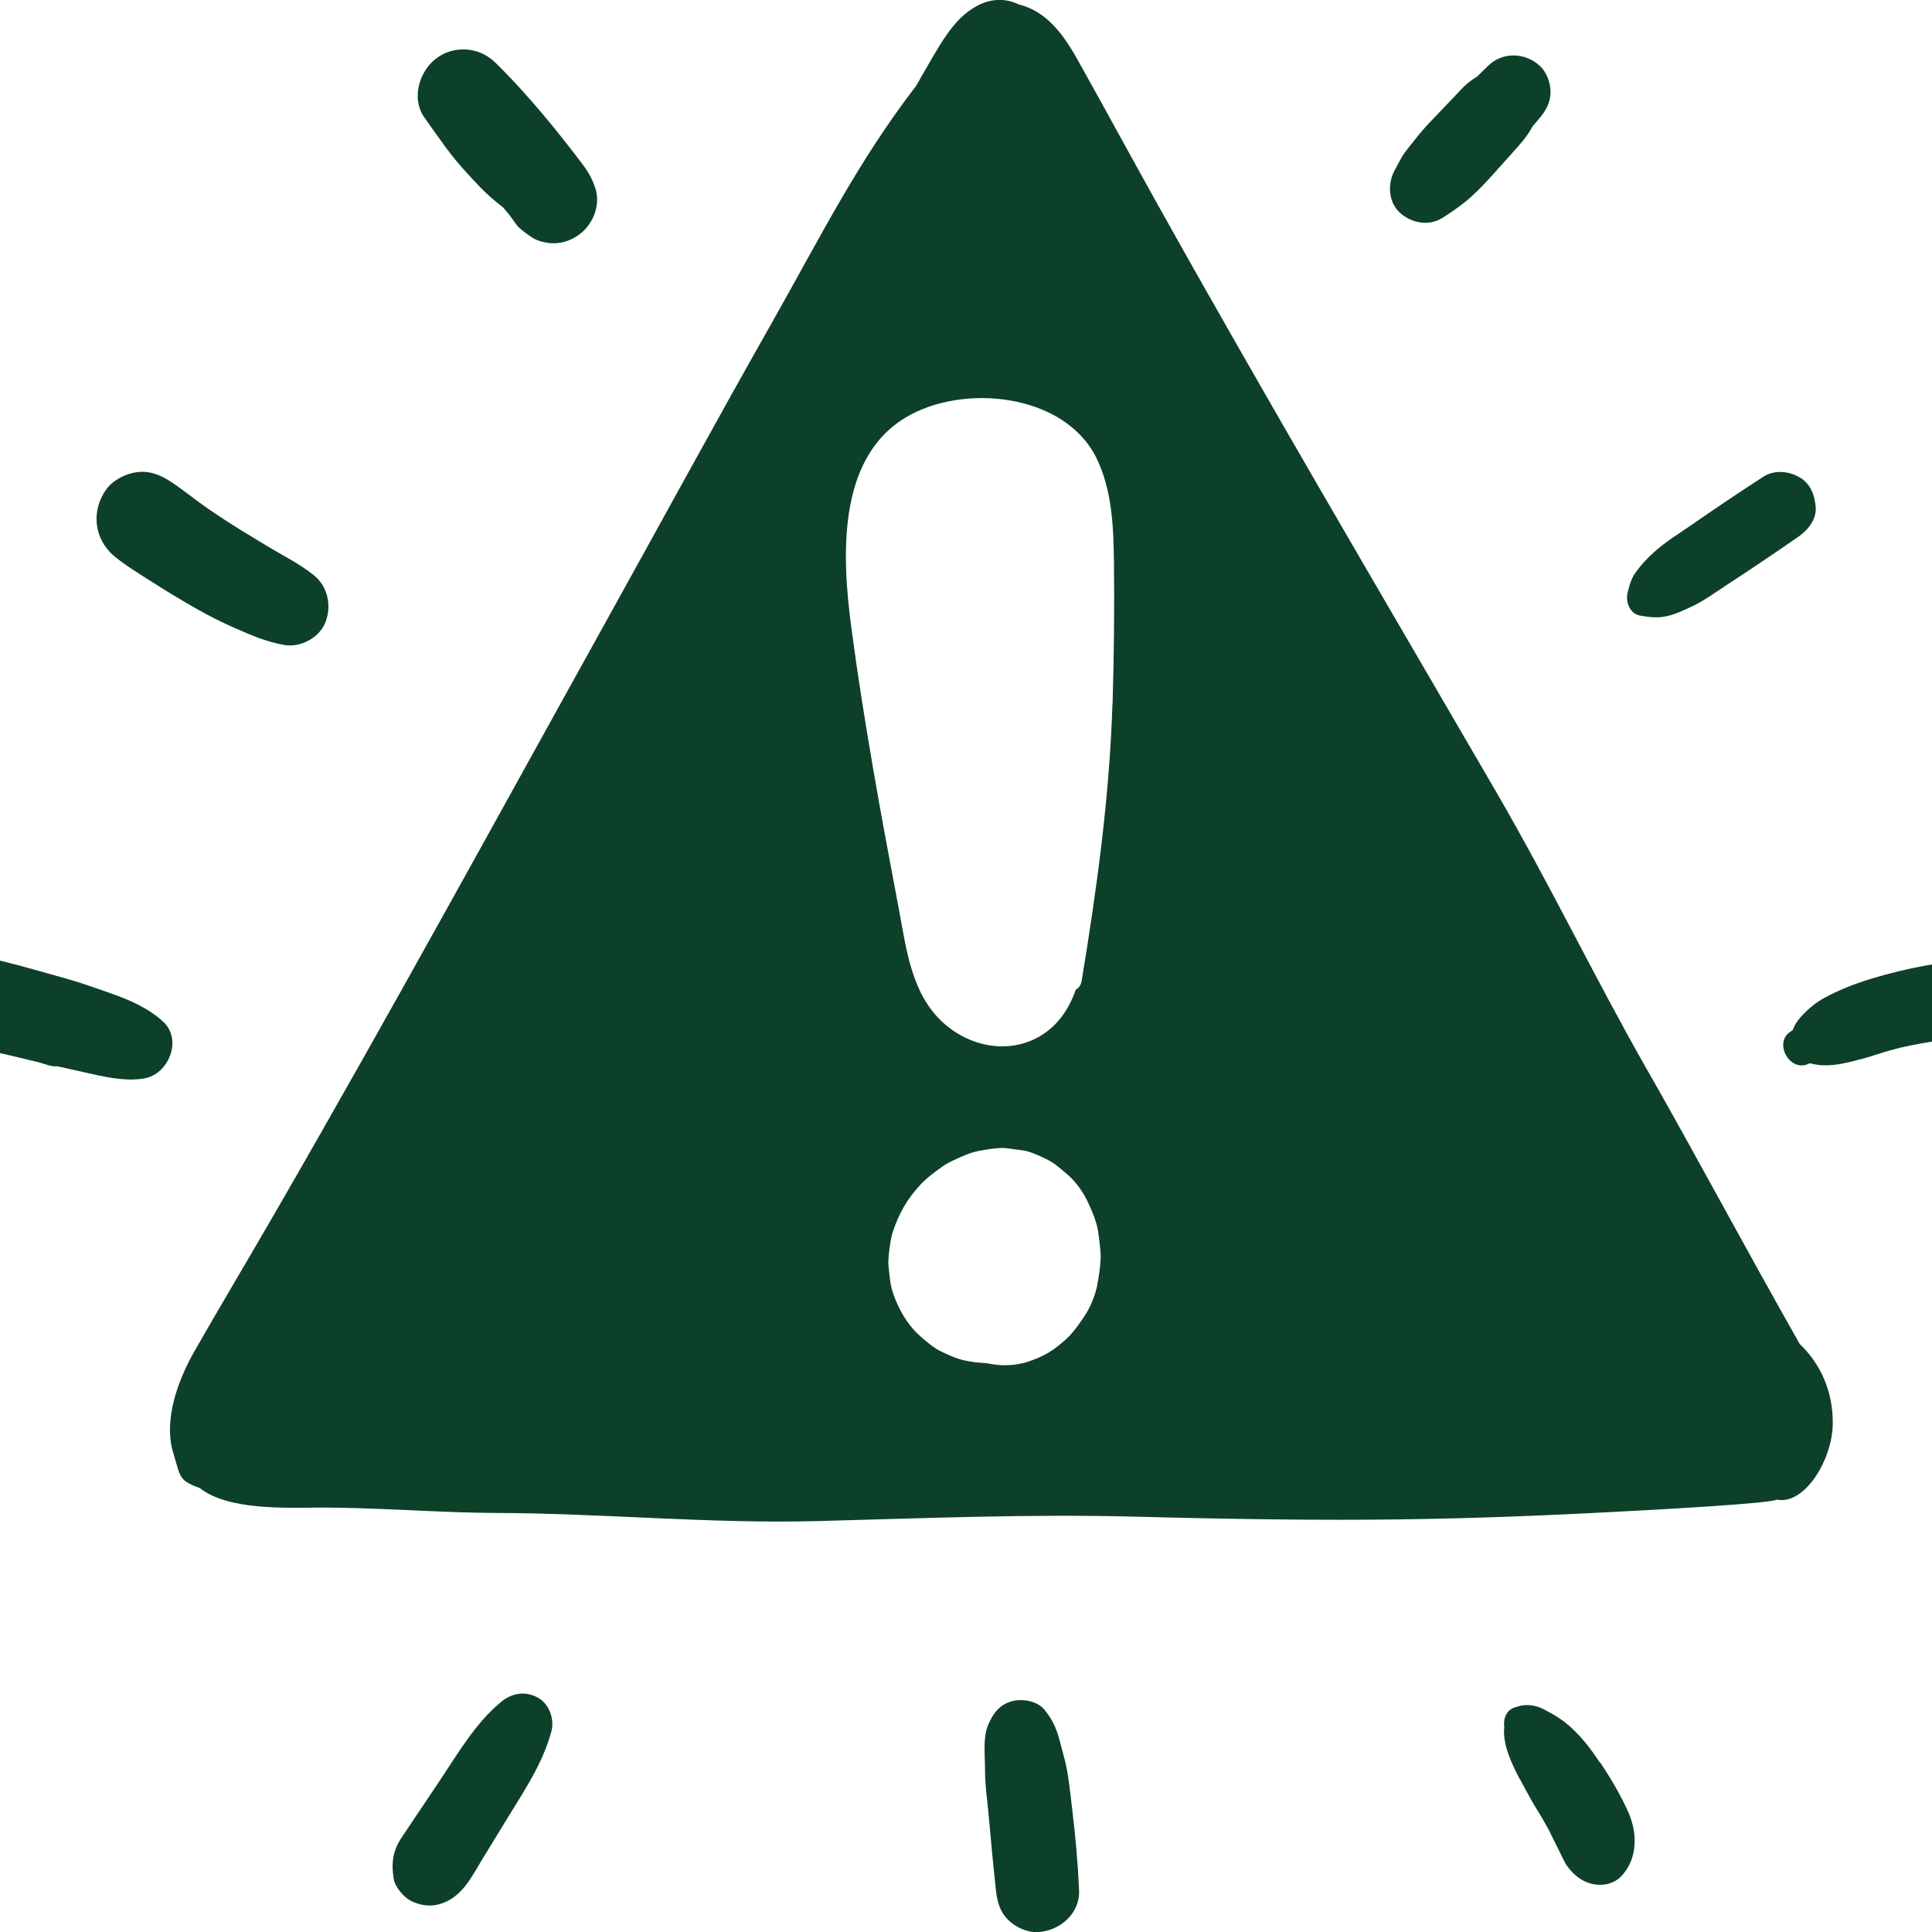 <svg width="72" height="72" viewBox="0 0 72 72" fill="none" xmlns="http://www.w3.org/2000/svg">
<g clip-path="url(#clip0_3011_93600)">
<g clip-path="url(#clip1_3011_93600)">
<path d="M61.423 39.94C59.348 36.292 57.828 33.074 55.722 29.448C51.473 22.136 47.18 14.858 43.052 7.459C42.077 5.709 41.12 3.942 40.141 2.196C39.599 1.23 38.971 0.411 37.962 0.164C37.516 -0.056 36.978 -0.074 36.441 0.203C35.471 0.706 34.99 1.746 34.137 3.205C31.949 6.051 30.58 8.82 28.796 11.973C26.725 15.625 24.719 19.316 22.679 22.989C18.568 30.397 14.505 37.834 10.272 45.16C9.272 46.892 8.245 48.608 7.253 50.345C6.655 51.389 6.075 52.901 6.456 54.144C6.738 55.058 6.642 55.158 7.444 55.456C8.492 56.275 10.55 56.193 11.849 56.184C13.92 56.171 16.354 56.375 18.425 56.383C22.432 56.392 26.439 56.791 30.442 56.687C34.397 56.583 38.352 56.418 42.311 56.522C50.061 56.721 54.254 56.678 61.423 56.275C61.657 56.262 66.045 56.028 66.21 55.885C67.245 56.102 68.289 54.413 68.302 53.052C68.315 51.865 67.847 50.821 67.072 50.089C64.91 46.273 63.217 43.08 61.423 39.935V39.94ZM40.899 47.871C40.808 48.3 40.63 48.742 40.379 49.102C40.184 49.388 39.976 49.686 39.716 49.92C39.253 50.332 38.962 50.514 38.386 50.722C38.07 50.834 37.723 50.882 37.394 50.878C37.186 50.878 36.965 50.839 36.757 50.8C36.614 50.795 36.467 50.782 36.324 50.765C35.817 50.696 35.592 50.613 35.09 50.375C34.786 50.228 34.518 49.994 34.271 49.773C33.786 49.344 33.422 48.677 33.24 48.058C33.166 47.798 33.149 47.512 33.119 47.248C33.11 47.161 33.101 47.079 33.106 46.992C33.119 46.706 33.162 46.411 33.214 46.134C33.227 46.061 33.249 45.987 33.27 45.913C33.5 45.225 33.803 44.687 34.293 44.159C34.526 43.903 34.817 43.695 35.094 43.492C35.207 43.41 35.328 43.34 35.453 43.28C35.778 43.128 36.125 42.955 36.484 42.89C36.749 42.842 37.039 42.79 37.316 42.781C37.498 42.777 37.68 42.816 37.858 42.838C38.018 42.859 38.191 42.872 38.352 42.924C38.581 42.998 38.806 43.106 39.019 43.21C39.287 43.336 39.53 43.557 39.751 43.743C40.058 44.003 40.318 44.354 40.5 44.713C40.639 44.999 40.773 45.298 40.86 45.606C40.946 45.909 40.968 46.238 41.003 46.55C41.016 46.676 41.024 46.801 41.016 46.931C40.998 47.248 40.955 47.572 40.89 47.88L40.899 47.871ZM41.458 26.234C41.345 29.734 40.877 33.113 40.31 36.556C40.284 36.712 40.201 36.821 40.093 36.881C39.928 37.345 39.699 37.774 39.361 38.133C38.183 39.364 36.342 39.203 35.142 38.107C33.955 37.024 33.777 35.352 33.491 33.845C32.833 30.379 32.192 26.896 31.728 23.396C31.382 20.802 31.174 17.124 33.734 15.569C35.869 14.273 39.673 14.646 40.864 17.076C41.444 18.259 41.496 19.632 41.514 20.931C41.535 22.699 41.514 24.466 41.462 26.234H41.458Z" fill="#0D4029"/>
<path d="M5.601 21.646C6.16 22.005 6.728 22.348 7.304 22.677C7.767 22.941 8.24 23.179 8.729 23.396C9.34 23.665 9.938 23.924 10.596 24.037C11.203 24.141 11.909 23.768 12.134 23.175C12.364 22.564 12.216 21.858 11.701 21.442C11.164 21.005 10.531 20.701 9.942 20.342C9.561 20.112 9.184 19.878 8.803 19.649C8.924 19.723 9.05 19.796 9.171 19.874C8.69 19.58 8.214 19.276 7.75 18.956C7.287 18.635 6.845 18.271 6.377 17.959C5.983 17.7 5.584 17.535 5.103 17.596C4.683 17.648 4.202 17.895 3.951 18.25C3.392 19.038 3.5 20.086 4.246 20.715C4.661 21.065 5.151 21.356 5.606 21.65L5.601 21.646Z" fill="#0D4029"/>
<path d="M6.105 38.099C5.572 37.588 4.827 37.263 4.134 37.02C3.579 36.825 3.02 36.626 2.453 36.466C1.201 36.115 -0.068 35.738 -1.351 35.513C-1.745 35.444 -2.317 35.656 -2.602 35.924C-2.875 36.184 -3.053 36.483 -3.131 36.851C-3.296 37.614 -2.871 38.584 -2.052 38.801C-1.684 38.896 -1.307 38.965 -0.935 39.039C-0.87 39.052 -0.805 39.069 -0.735 39.082C-0.575 39.117 -0.415 39.151 -0.259 39.186C0.3 39.312 0.854 39.446 1.409 39.58C1.625 39.632 1.92 39.767 2.119 39.736C2.163 39.745 2.206 39.754 2.249 39.762C2.531 39.823 2.808 39.888 3.09 39.949C3.809 40.113 4.632 40.317 5.372 40.191C6.274 40.04 6.806 38.77 6.096 38.09L6.105 38.099Z" fill="#0D4029"/>
<path d="M16.662 5.557C17.022 6.051 17.438 6.493 17.854 6.935C18.127 7.225 18.434 7.485 18.75 7.732C18.82 7.819 18.893 7.897 18.958 7.979C18.98 8.005 18.997 8.031 19.019 8.057C19.123 8.196 19.244 8.395 19.357 8.494C19.495 8.624 19.664 8.737 19.82 8.845C20.033 8.993 20.379 9.066 20.635 9.066C20.994 9.066 21.332 8.936 21.614 8.72C22.108 8.338 22.385 7.641 22.19 7.026C22.082 6.684 21.93 6.415 21.718 6.134C21.514 5.861 21.306 5.592 21.094 5.323C20.825 4.977 20.548 4.635 20.262 4.297C19.686 3.612 19.088 2.945 18.447 2.321C17.845 1.737 16.901 1.676 16.238 2.192C15.623 2.668 15.324 3.669 15.805 4.362C16.082 4.76 16.368 5.159 16.654 5.553L16.662 5.557Z" fill="#0D4029"/>
<path d="M53.738 8.131C54.124 7.888 54.487 7.637 54.83 7.329C55.103 7.082 55.345 6.827 55.592 6.554C55.835 6.285 56.077 6.012 56.32 5.744C56.61 5.419 56.909 5.103 57.108 4.717C57.199 4.609 57.295 4.5 57.386 4.388C57.624 4.106 57.784 3.803 57.784 3.422C57.784 3.088 57.637 2.685 57.386 2.456C56.835 1.949 55.999 1.923 55.453 2.456C55.315 2.59 55.181 2.724 55.042 2.859C54.873 2.958 54.717 3.075 54.566 3.218C54.435 3.344 54.314 3.482 54.189 3.612C53.937 3.877 53.686 4.137 53.435 4.401C53.179 4.665 52.941 4.929 52.716 5.22C52.547 5.441 52.352 5.653 52.218 5.895C52.131 6.051 52.053 6.207 51.966 6.363C51.706 6.853 51.737 7.533 52.17 7.927C52.586 8.308 53.236 8.442 53.734 8.131H53.738Z" fill="#0D4029"/>
<path d="M61.12 22.941C61.457 22.998 61.752 23.041 62.094 22.967C62.428 22.898 62.731 22.751 63.038 22.608C63.506 22.391 63.927 22.075 64.36 21.793C65.256 21.209 66.144 20.611 67.024 20C67.379 19.753 67.708 19.35 67.665 18.882C67.622 18.419 67.461 17.999 67.024 17.765C66.625 17.552 66.114 17.509 65.716 17.765C64.819 18.345 63.931 18.943 63.051 19.554C62.571 19.887 62.051 20.199 61.618 20.598C61.366 20.827 61.154 21.057 60.955 21.334C60.782 21.577 60.717 21.828 60.652 22.114C60.578 22.439 60.747 22.881 61.12 22.941Z" fill="#0D4029"/>
<path d="M74.072 36.21C73.747 35.994 73.483 35.829 73.072 35.821C72.885 35.816 72.716 35.834 72.534 35.859C72.253 35.898 71.975 35.942 71.698 35.994C71.04 36.119 70.39 36.275 69.749 36.47C69.121 36.661 68.54 36.886 67.964 37.202C67.657 37.371 67.41 37.584 67.167 37.835C67.046 37.965 66.938 38.103 66.86 38.264C66.842 38.298 66.825 38.346 66.812 38.389C66.799 38.394 66.782 38.402 66.747 38.433C66.071 38.827 66.686 39.979 67.401 39.645C67.44 39.628 67.44 39.628 67.449 39.624C67.661 39.68 67.843 39.706 68.077 39.702C68.441 39.693 68.761 39.624 69.117 39.533C69.151 39.524 69.372 39.472 69.19 39.511C68.948 39.563 69.446 39.451 69.385 39.464C69.558 39.42 69.719 39.368 69.888 39.312C70.156 39.225 70.429 39.143 70.702 39.074C70.719 39.069 70.745 39.065 70.767 39.061C70.754 39.061 70.758 39.056 70.836 39.039C70.854 39.039 70.867 39.03 70.884 39.03C70.884 39.03 70.893 39.03 70.897 39.03C70.897 39.03 70.893 39.03 70.888 39.03C71.001 39.004 71.114 38.978 71.222 38.957C71.482 38.905 71.742 38.857 72.006 38.818C72.283 38.775 72.565 38.74 72.846 38.714C73.028 38.697 73.197 38.684 73.375 38.641C73.756 38.55 73.977 38.337 74.254 38.077C74.739 37.623 74.618 36.583 74.076 36.223L74.072 36.21Z" fill="#0D4029"/>
<path d="M70.758 39.056C70.758 39.056 70.84 39.043 70.879 39.022C70.879 39.022 70.879 39.022 70.875 39.022C70.844 39.039 70.801 39.047 70.758 39.056Z" fill="#0D4029"/>
<path d="M39.664 65.523C39.603 65.294 39.542 65.064 39.482 64.835C39.369 64.406 39.213 64.077 38.932 63.726C38.663 63.388 38.104 63.293 37.706 63.401C37.242 63.531 37.004 63.86 36.827 64.28C36.618 64.783 36.714 65.441 36.709 65.983C36.709 66.481 36.779 66.975 36.827 67.469C36.917 68.465 37.008 69.457 37.117 70.453C37.164 70.873 37.26 71.237 37.572 71.549C37.84 71.818 38.282 72.021 38.667 72.004C39.478 71.969 40.249 71.324 40.214 70.457C40.171 69.418 40.075 68.391 39.95 67.356C39.872 66.745 39.824 66.126 39.668 65.528L39.664 65.523Z" fill="#0D4029"/>
<path d="M59.624 65.689C59.256 65.125 58.844 64.606 58.35 64.207C58.086 63.995 57.779 63.826 57.489 63.679C57.22 63.544 56.83 63.488 56.535 63.609C56.375 63.635 56.224 63.731 56.141 63.878C56.059 64.021 56.037 64.203 56.059 64.376C55.994 65 56.328 65.715 56.627 66.282C56.622 66.273 56.618 66.265 56.614 66.252C56.618 66.26 56.622 66.269 56.631 66.282C56.691 66.399 56.752 66.512 56.808 66.611C56.96 66.893 57.112 67.174 57.281 67.443C57.432 67.681 57.571 67.928 57.709 68.179C57.917 68.591 58.112 69.007 58.333 69.41L58.121 69.011C58.208 69.176 58.316 69.427 58.407 69.548C58.589 69.791 58.792 69.981 59.039 70.103C59.49 70.324 60.083 70.293 60.438 69.903C60.776 69.535 60.945 69.05 60.915 68.474C60.898 68.127 60.798 67.79 60.659 67.482C60.373 66.854 60.01 66.243 59.637 65.684L59.624 65.689Z" fill="#0D4029"/>
<path d="M20.023 63.254C19.55 63.007 19.061 63.102 18.662 63.436C17.714 64.224 17.09 65.311 16.41 66.325C16.089 66.806 15.769 67.287 15.444 67.767C15.283 68.006 15.123 68.248 14.963 68.487C14.634 68.98 14.577 69.435 14.673 70.02C14.72 70.323 15.041 70.696 15.305 70.835C15.634 71.003 15.994 71.064 16.358 70.969C17.215 70.735 17.575 69.942 18 69.245C18.303 68.751 18.602 68.261 18.905 67.767C19.546 66.719 20.23 65.714 20.551 64.514C20.672 64.055 20.46 63.479 20.023 63.254Z" fill="#0D4029"/>
</g>
</g>
<defs>
<clipPath id="clip0_3011_93600">
<rect width="72" height="72" fill="white"/>
</clipPath>
<clipPath id="clip1_3011_93600">
<rect width="77.709" height="72" fill="white" transform="translate(-3.16)"/>
</clipPath>
</defs>
</svg>
